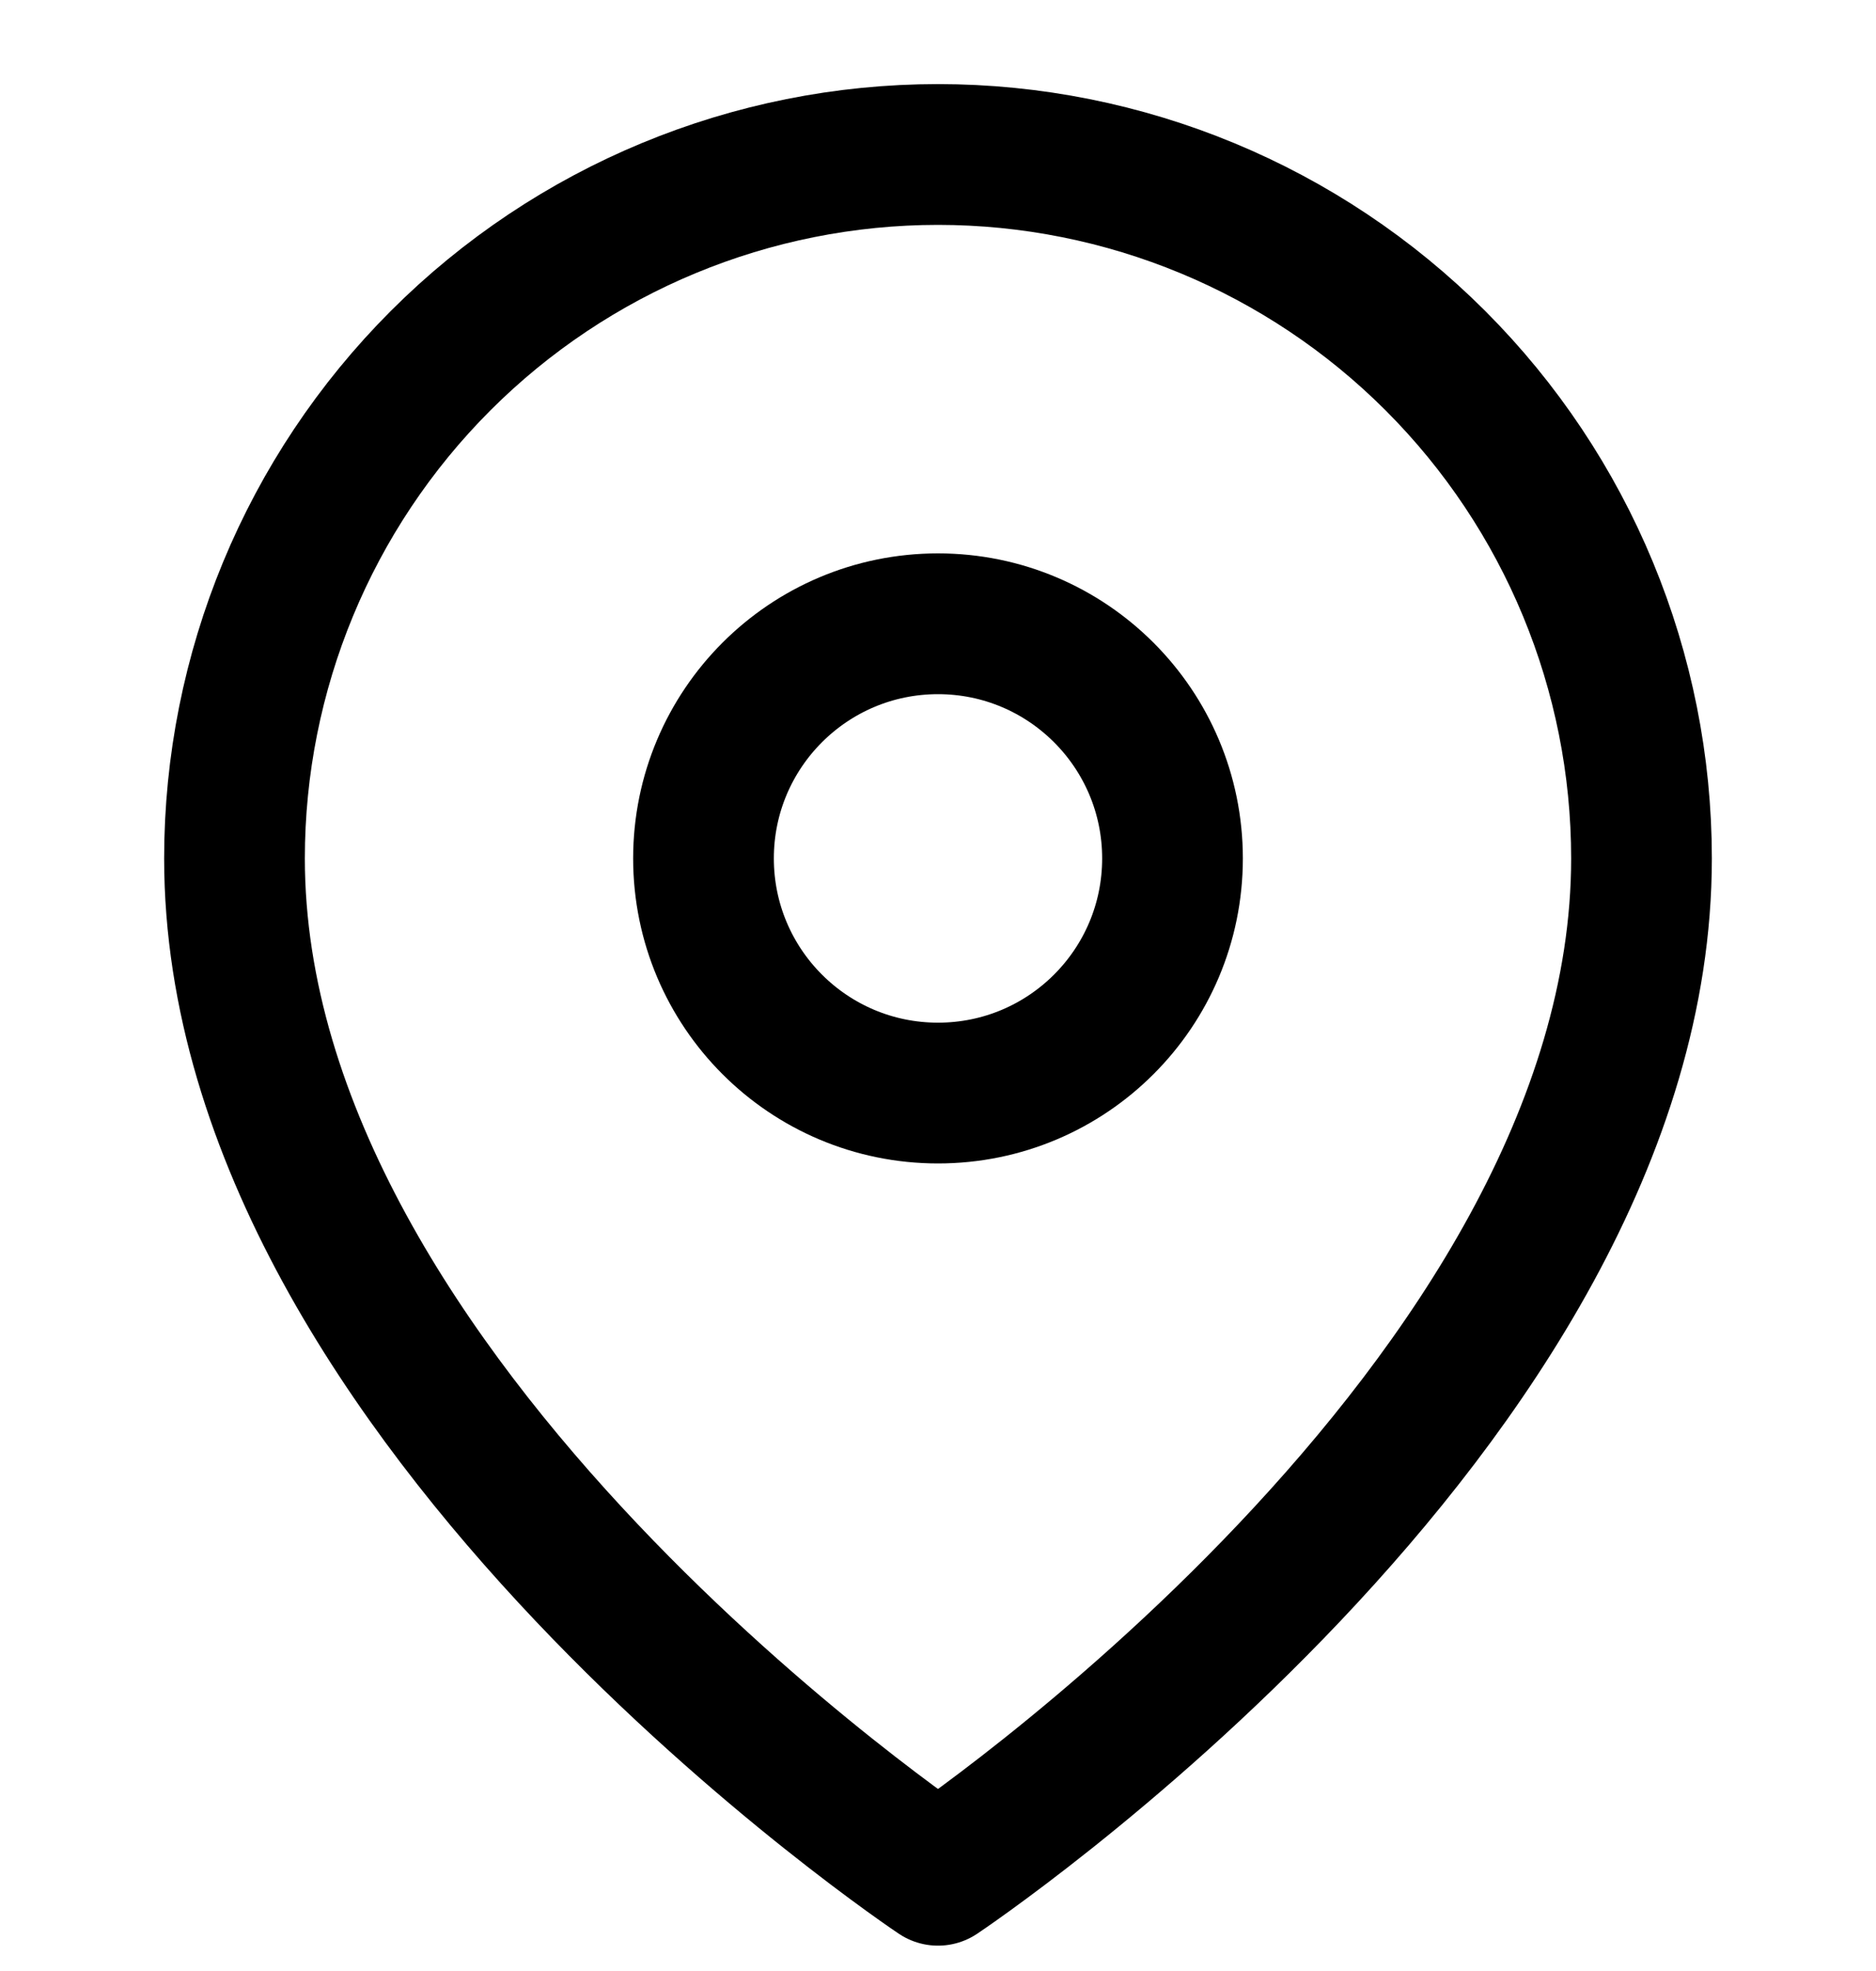<svg width="20" height="21" viewBox="0 0 20 21" fill="none" xmlns="http://www.w3.org/2000/svg">
<g clip-path="url(#clip0)">
<path d="M17.5 9.146C17.5 14.98 10 19.98 10 19.98C10 19.98 2.5 14.98 2.5 9.146C2.5 7.157 3.29 5.25 4.697 3.843C6.103 2.437 8.011 1.646 10 1.646C11.989 1.646 13.897 2.437 15.303 3.843C16.71 5.25 17.5 7.157 17.5 9.146Z" stroke="black" stroke-width="1.5" stroke-linecap="round" stroke-linejoin="round"/>
<path d="M10 11.646C11.381 11.646 12.5 10.527 12.5 9.146C12.5 7.766 11.381 6.646 10 6.646C8.619 6.646 7.5 7.766 7.5 9.146C7.5 10.527 8.619 11.646 10 11.646Z" stroke="black" stroke-width="1.5" stroke-linecap="round" stroke-linejoin="round"/>
</g>
<defs>
<clipPath id="clip0">
<rect width="20" height="20" fill="white" transform="translate(0 0.812)"/>
</clipPath>
</defs>
</svg>
